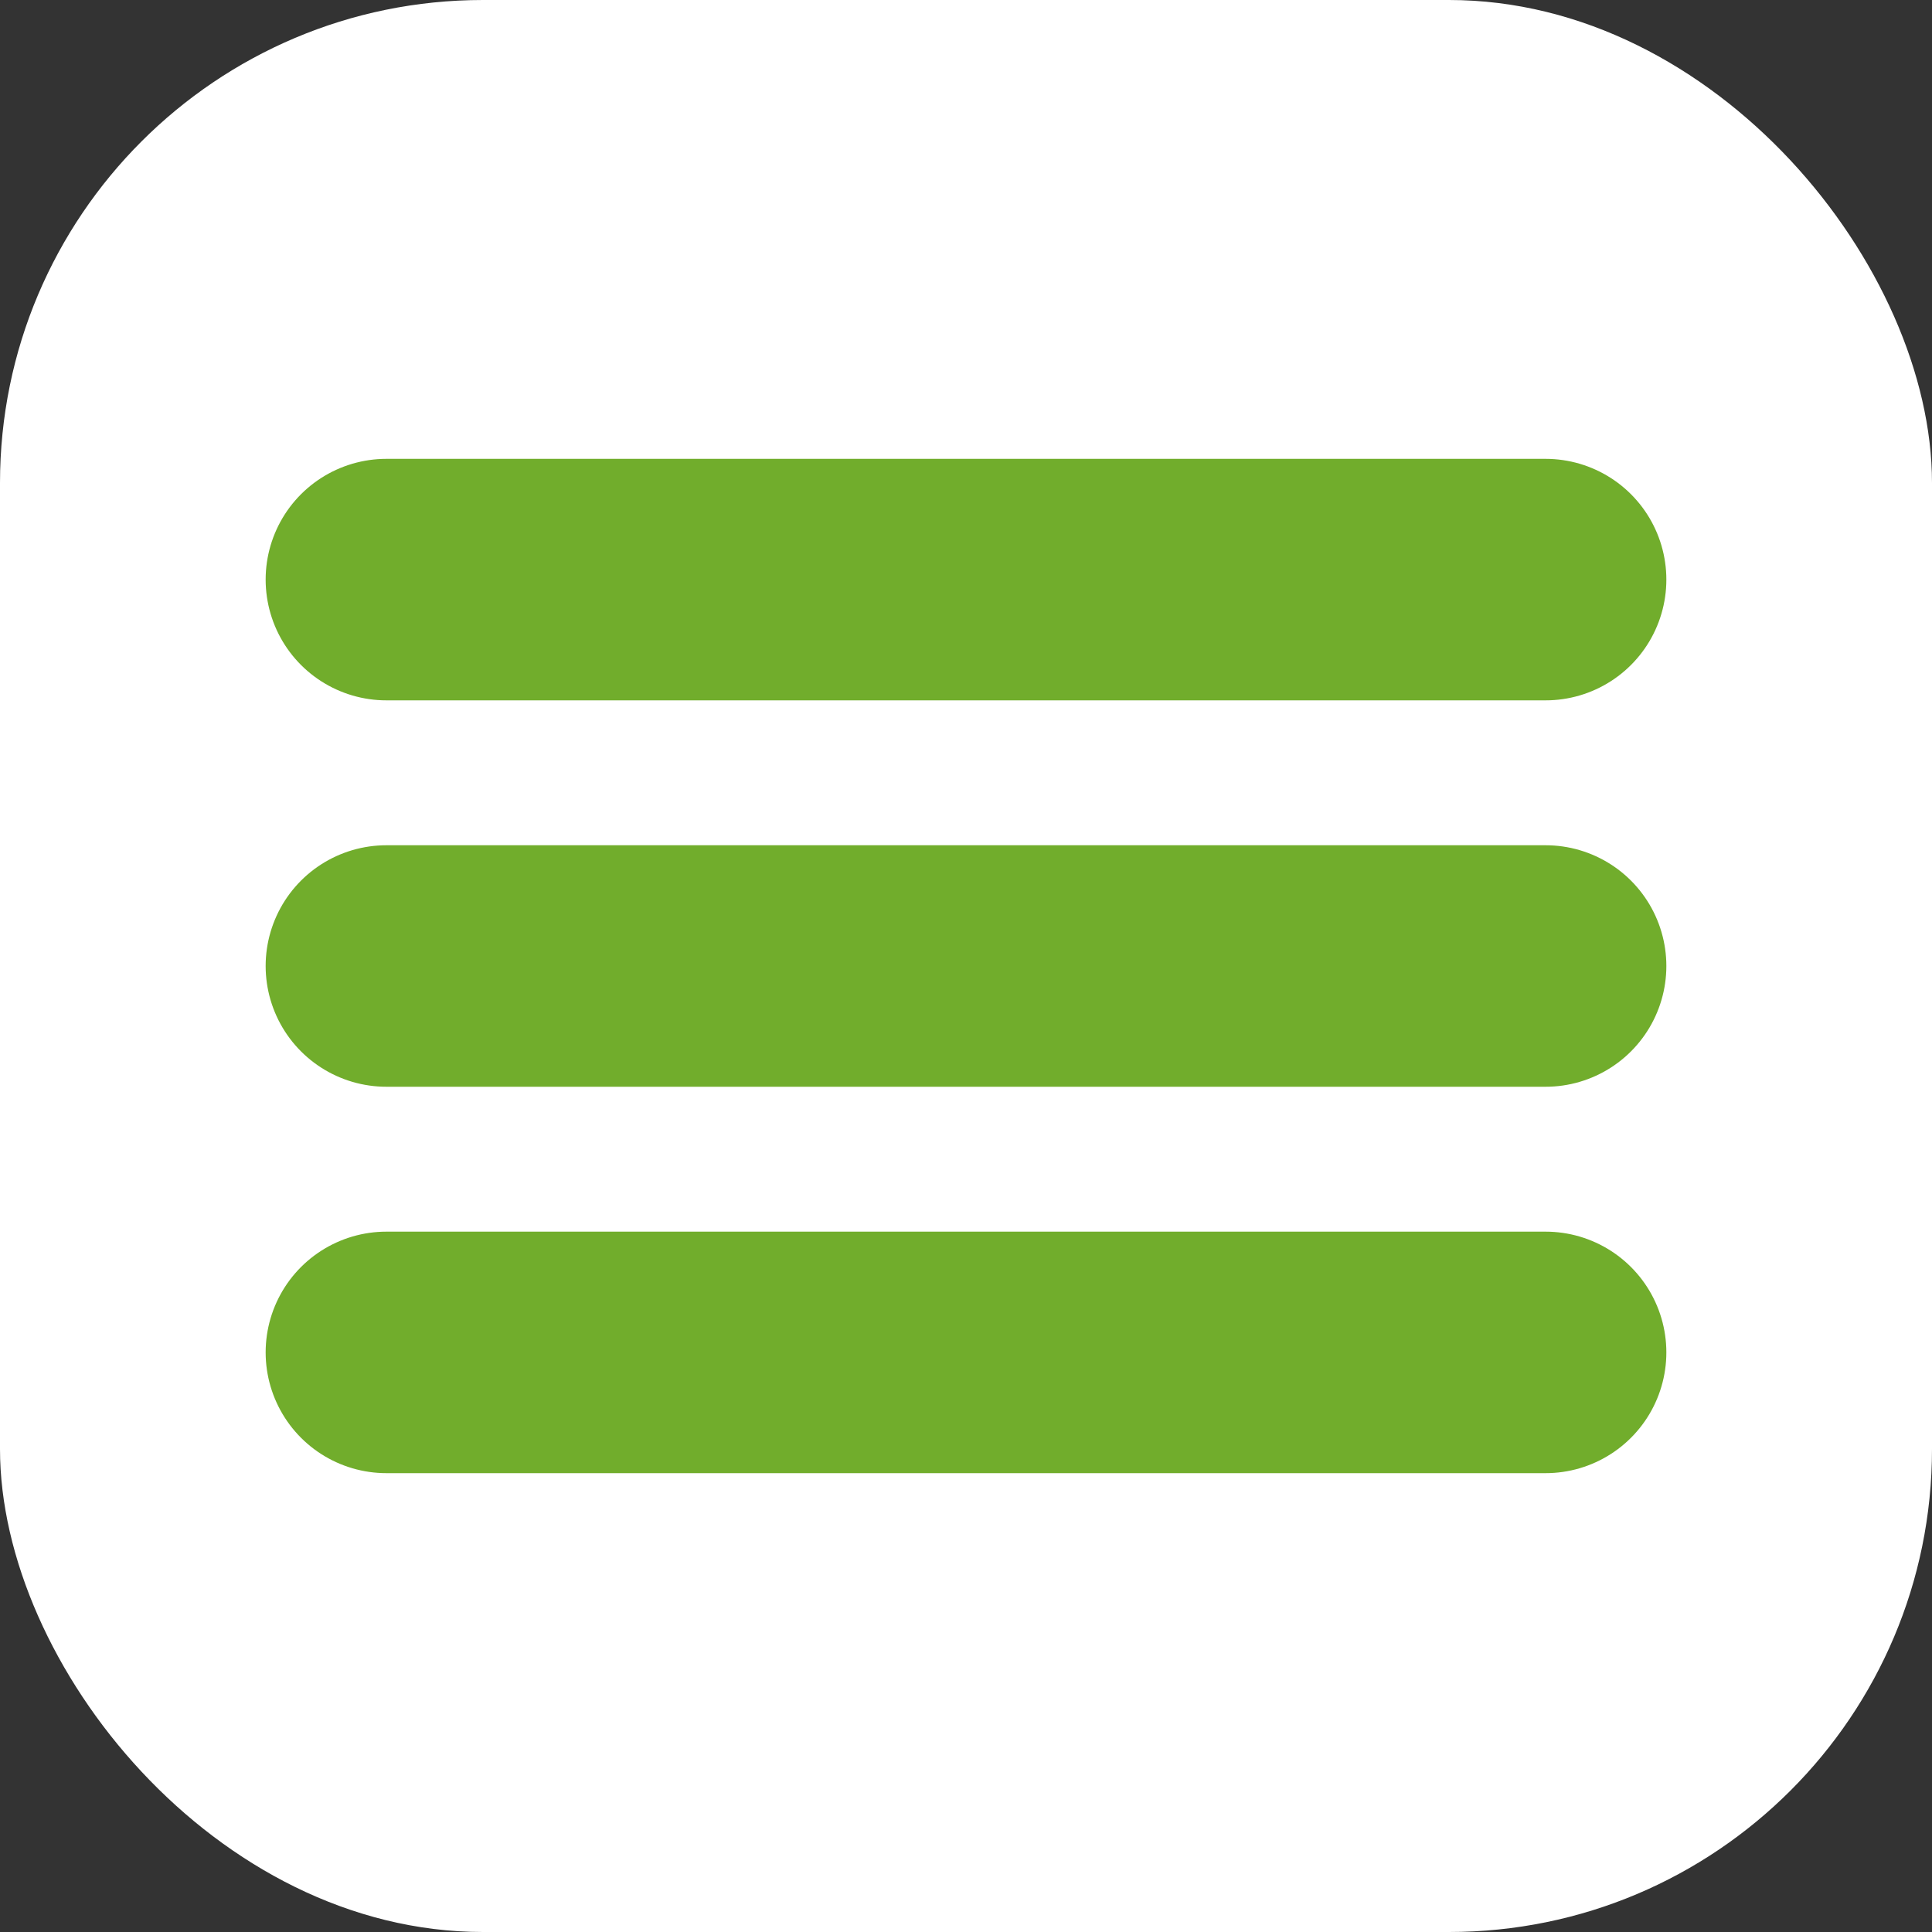<?xml version="1.0" encoding="UTF-8"?> <svg xmlns="http://www.w3.org/2000/svg" width="40" height="40" viewBox="0 0 40 40" fill="none"><rect x="0" y="0" width="40" height="40" fill="#333333" stroke="none"/><rect width="40" height="40" rx="10" fill="white"></rect><path d="M8 12H32" stroke="#71AD2C" stroke-width="5" stroke-linecap="round"></path><path d="M8 20H32" stroke="#71AD2C" stroke-width="5" stroke-linecap="round"></path><path d="M8 28H32" stroke="#71AD2C" stroke-width="5" stroke-linecap="round"></path></svg> 